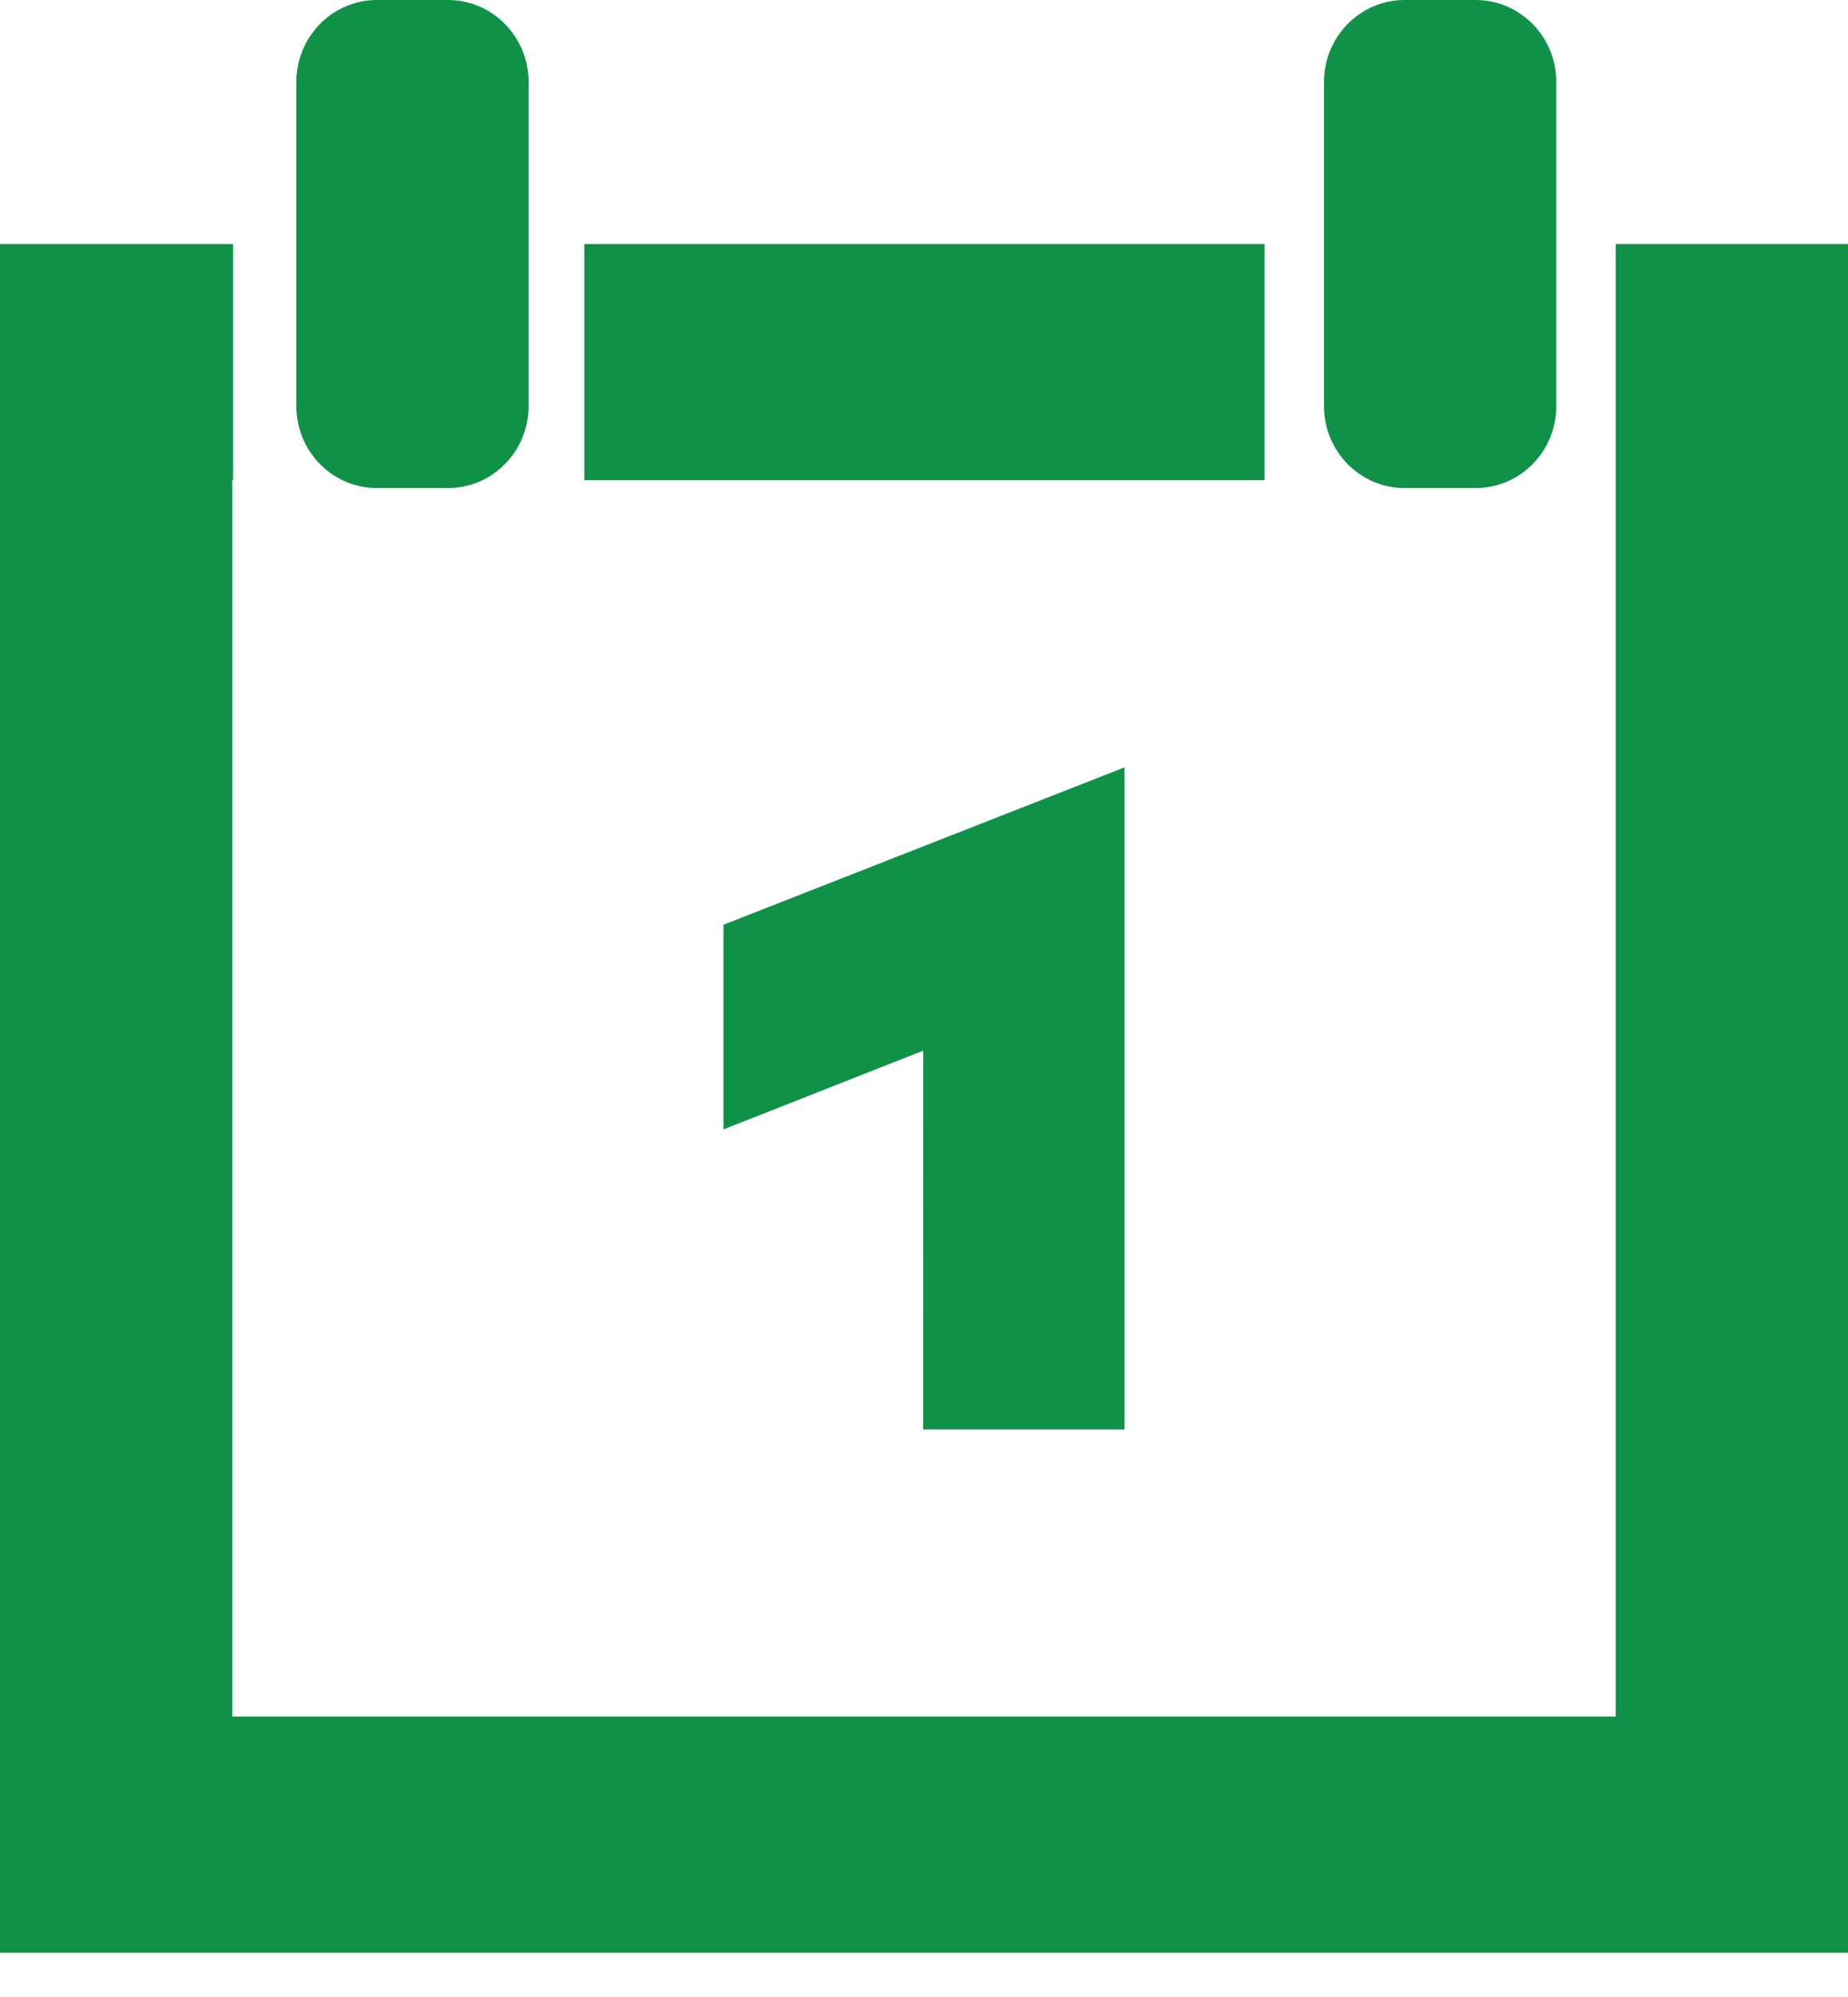 <?xml version="1.0" encoding="UTF-8" standalone="no"?> <svg xmlns="http://www.w3.org/2000/svg" xmlns:xlink="http://www.w3.org/1999/xlink" width="25px" height="27px" viewBox="0 0 25 27"> <!-- Generator: Sketch 3.7.2 (28276) - http://www.bohemiancoding.com/sketch --> <title>Combined Shape</title> <desc>Created with Sketch.</desc> <defs></defs> <g id="Page-1" stroke="none" stroke-width="1" fill="none" fill-rule="evenodd"> <g id="Artboard-1" transform="translate(-403, -629)" fill="#0F9147"> <g id="как-мы-работаем" transform="translate(0, 629)"> <g id="Group" transform="translate(103, 0)"> <g id="Group-3" transform="translate(300, 0)"> <path d="M9.787,15.27 L9.787,12.503 L15.213,10.375 L15.213,19.327 L12.489,19.326 L12.49,14.205 L9.787,15.27 Z M7.905,6.492 L17.107,6.492 L17.107,3.3 L7.905,3.3 L7.905,6.492 Z M21.858,3.3 L21.858,6.492 L21.858,6.83 L21.858,23.209 L3.142,23.209 L3.142,6.492 L3.154,6.492 L3.154,3.3 L0,3.3 L0,26.402 L25,26.402 L25,3.3 L21.858,3.3 Z M19.962,6.599 L19.003,6.599 C18.4,6.599 17.911,6.103 17.911,5.49 L17.911,1.109 C17.911,0.497 18.4,0 19.003,0 L19.962,0 C20.565,0 21.054,0.497 21.054,1.109 L21.054,5.49 C21.054,6.103 20.565,6.599 19.962,6.599 Z M6.06,6.599 L5.1,6.599 C4.497,6.599 4.009,6.103 4.009,5.49 L4.009,1.109 C4.009,0.497 4.497,0 5.1,0 L6.06,0 C6.662,0 7.151,0.497 7.151,1.109 L7.151,5.49 C7.151,6.103 6.662,6.599 6.06,6.599 Z" id="Combined-Shape"></path> </g> </g> </g> </g> </g> </svg> 